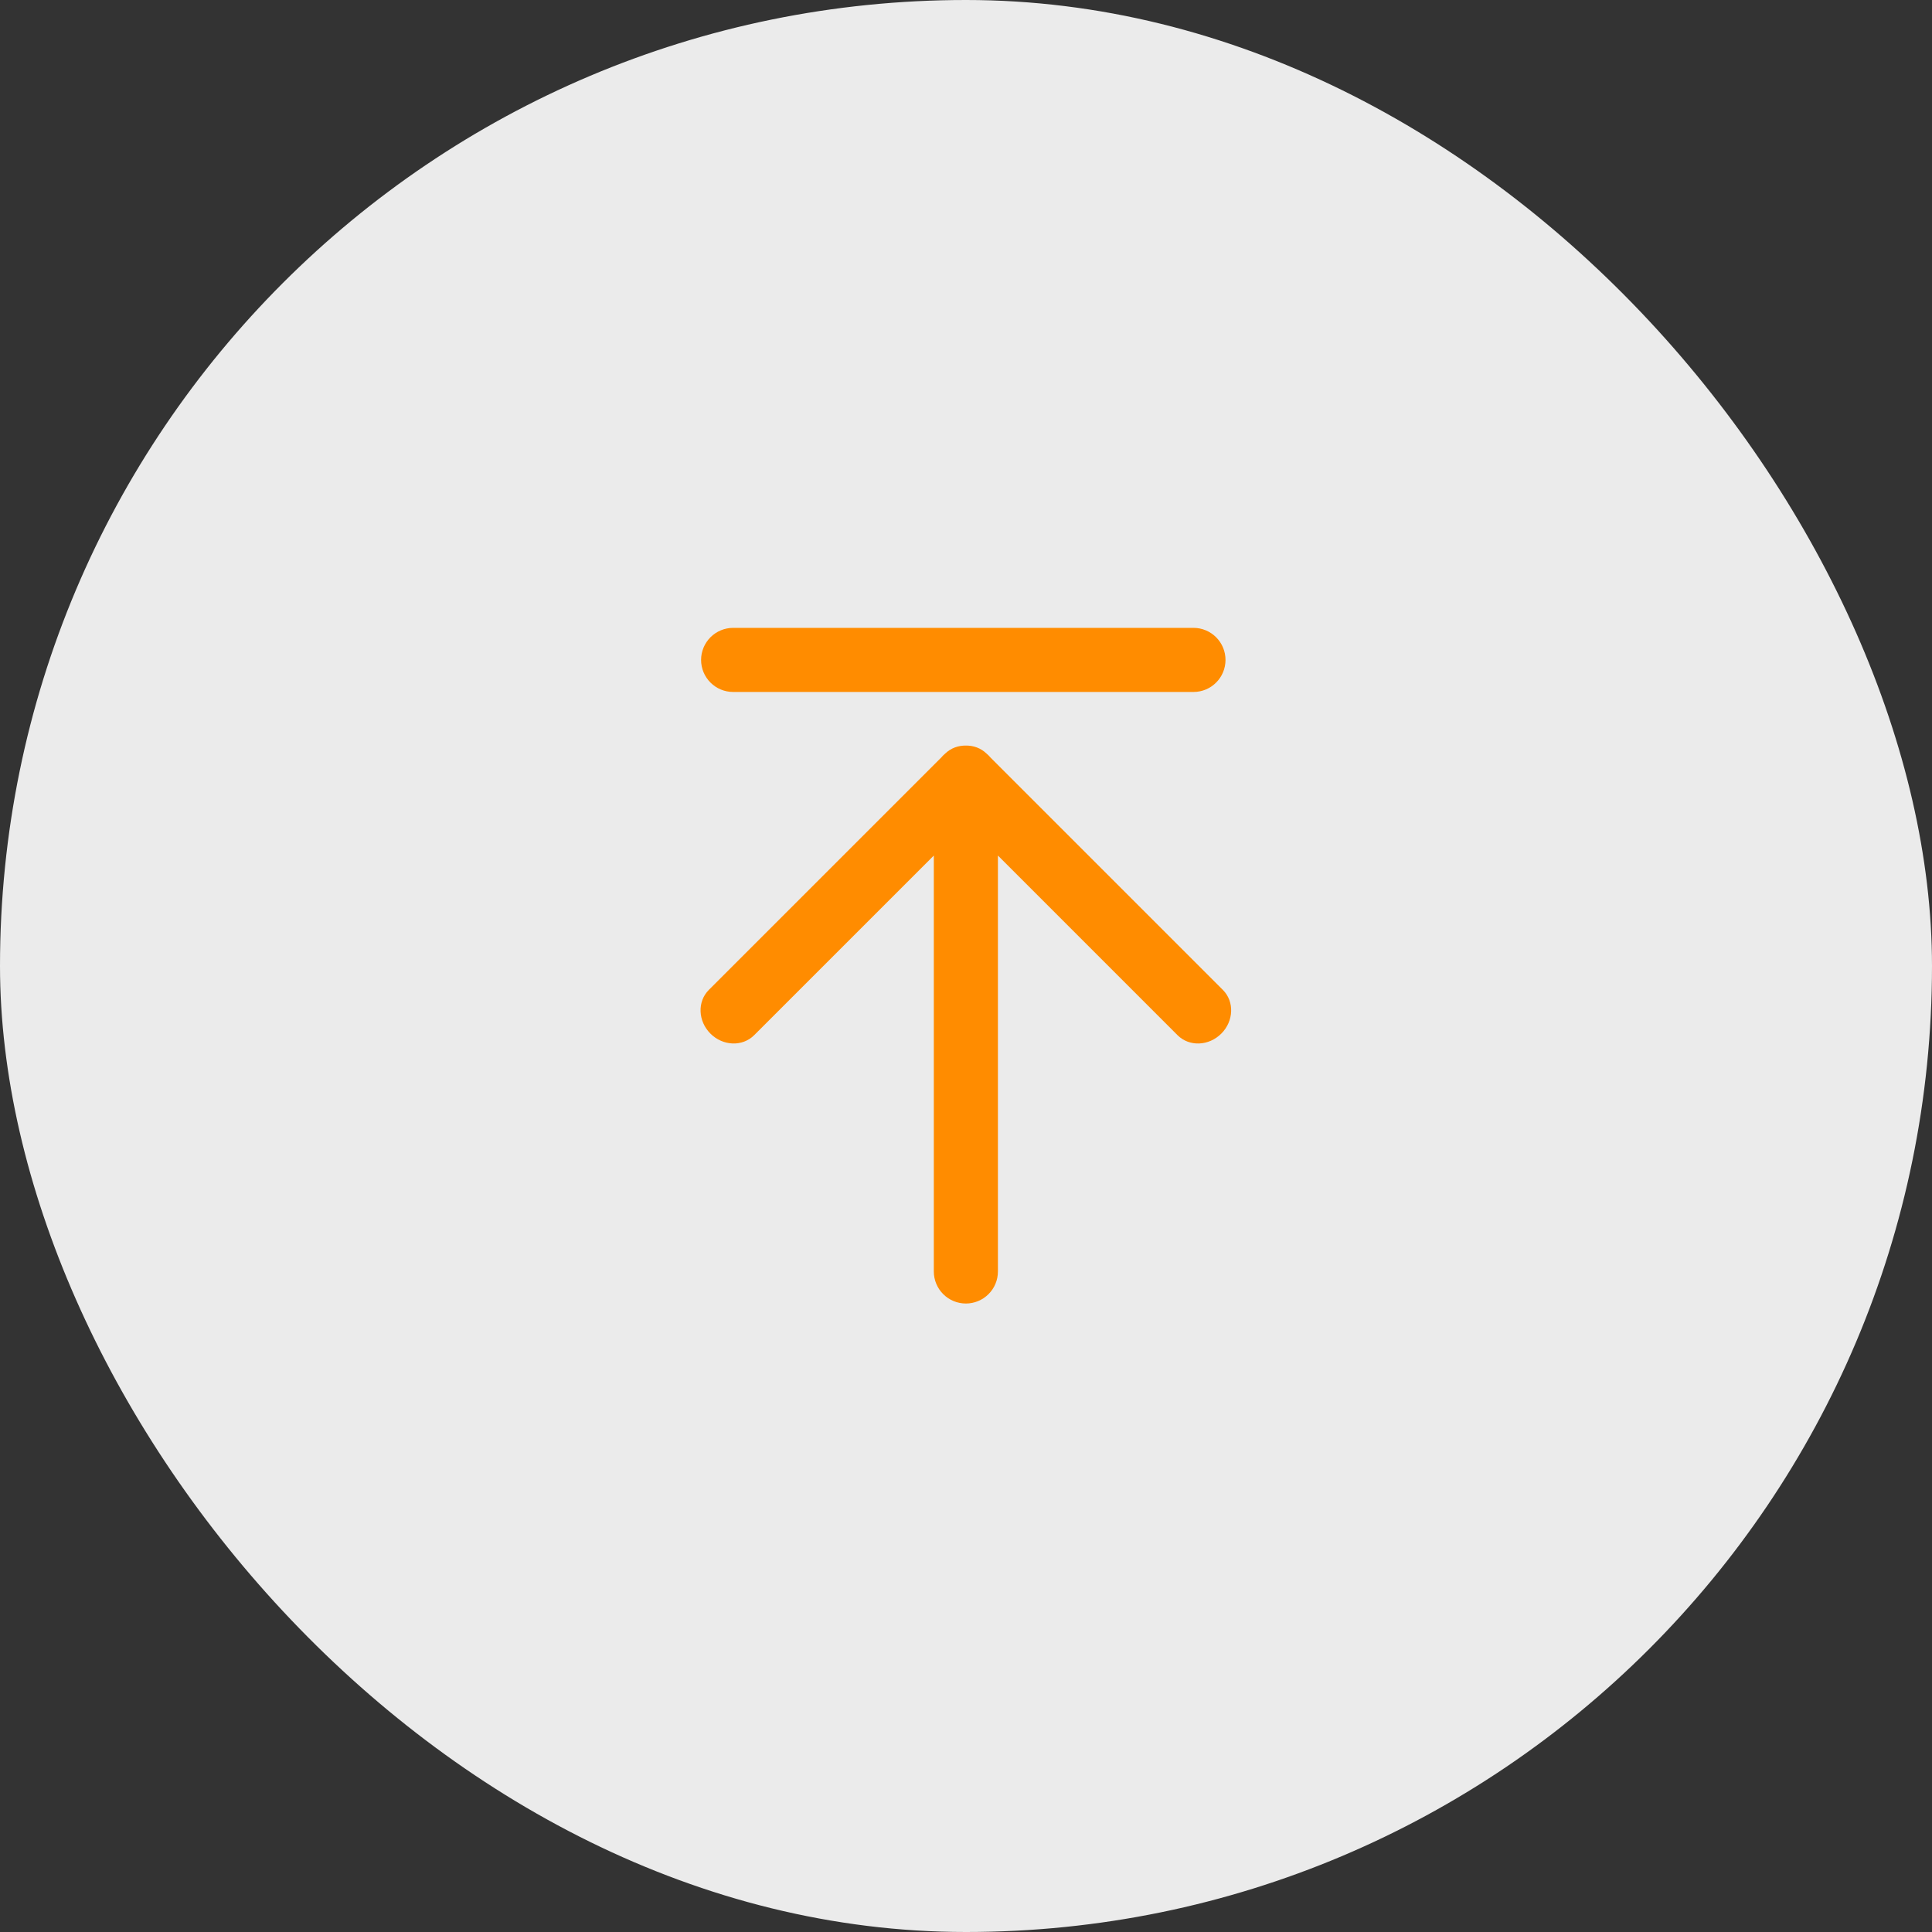 <svg width="50" height="50" viewBox="0 0 50 50" fill="none" xmlns="http://www.w3.org/2000/svg">
<rect x="0" y="0" width="50" height="50" fill="#333333" stroke="none"/>
<rect width="50" height="50" rx="25" fill="white" fill-opacity="0.9"/>
<path d="M31.716 17.079C31.716 17.299 31.629 17.51 31.473 17.665C31.318 17.821 31.107 17.908 30.887 17.908H18.974C18.753 17.908 18.543 17.821 18.387 17.665C18.232 17.51 18.144 17.299 18.144 17.079C18.144 16.859 18.232 16.648 18.387 16.492C18.543 16.337 18.753 16.249 18.974 16.249H30.887C31.107 16.249 31.318 16.337 31.473 16.492C31.629 16.648 31.716 16.859 31.716 17.079ZM24.997 20.163C24.777 20.163 24.566 20.25 24.41 20.406C24.255 20.561 24.167 20.772 24.167 20.992V32.906C24.167 33.126 24.255 33.337 24.41 33.492C24.566 33.648 24.777 33.735 24.997 33.735C25.216 33.735 25.427 33.648 25.583 33.492C25.739 33.337 25.826 33.126 25.826 32.906V20.992C25.826 20.772 25.739 20.561 25.583 20.406C25.427 20.25 25.216 20.163 24.997 20.163ZM25.585 19.551C25.261 19.227 24.755 19.209 24.454 19.51L18.344 25.619C18.044 25.92 18.062 26.426 18.386 26.75C18.71 27.074 19.216 27.092 19.517 26.791L25.627 20.682C25.927 20.381 25.909 19.875 25.585 19.551H25.585ZM24.408 19.551C24.084 19.875 24.066 20.381 24.367 20.682L30.476 26.792C30.777 27.092 31.283 27.074 31.607 26.75C31.931 26.426 31.949 25.92 31.648 25.619L25.539 19.51C25.238 19.209 24.732 19.227 24.408 19.551Z" fill="#FF8C00"/>
</svg>